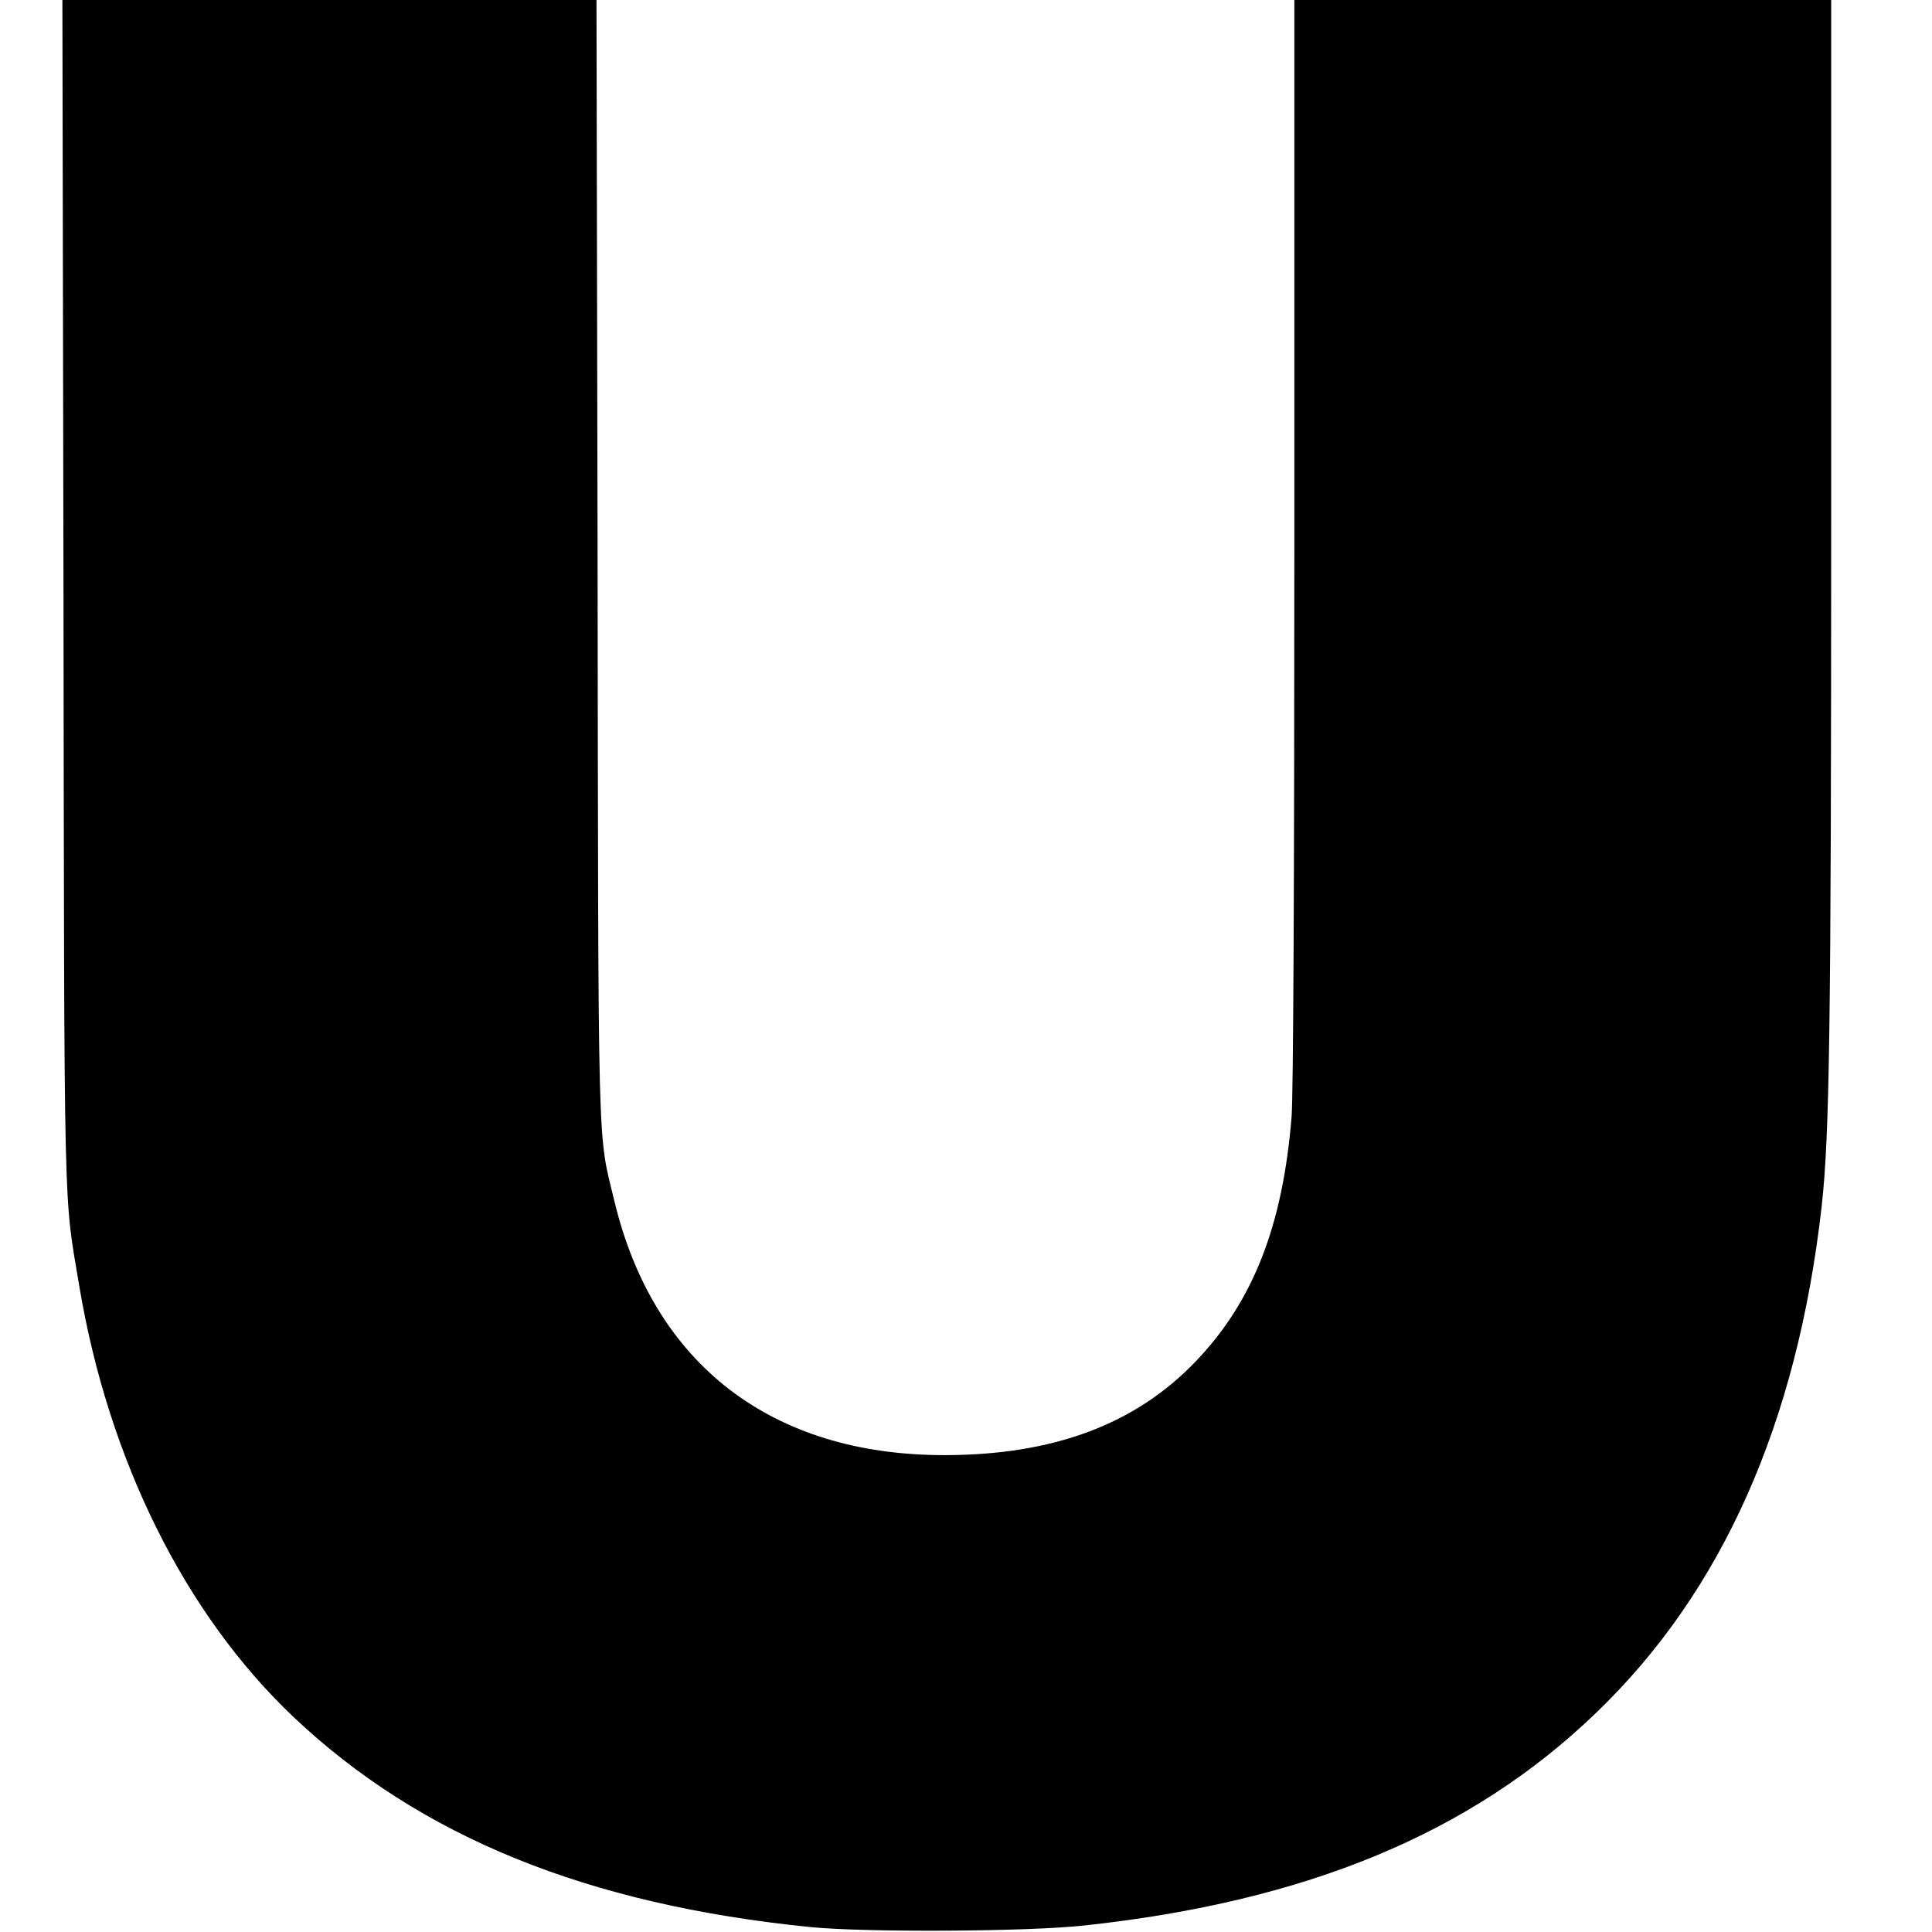 <?xml version="1.0" encoding="UTF-8" standalone="yes"?>
<svg version="1.0" xmlns="http://www.w3.org/2000/svg" width="100mm" height="100mm" viewBox="0 0 709 709" preserveAspectRatio="xMidYMid meet">
  <g transform="translate(0,709) scale(0.1,-0.1)" fill="#000000" stroke="none">
    <path d="M233 4918 c3 -2364 0 -2199 58 -2548 107 -638 387 -1202 785 -1580
466 -441 1080 -690 1899 -772 201 -20 799 -17 1005 6 815 88 1418 338 1876
779 464 445 739 1064 829 1859 29 262 35 642 35 2531 l0 1897 -985 0 -985 0 0
-1984 c0 -1259 -4 -2030 -10 -2112 -32 -401 -141 -680 -352 -900 -222 -232
-524 -344 -923 -344 -633 0 -1066 333 -1210 931 -63 261 -59 115 -62 2362 l-4
2047 -980 0 -980 0 4 -2172z"/>
  </g>
</svg>